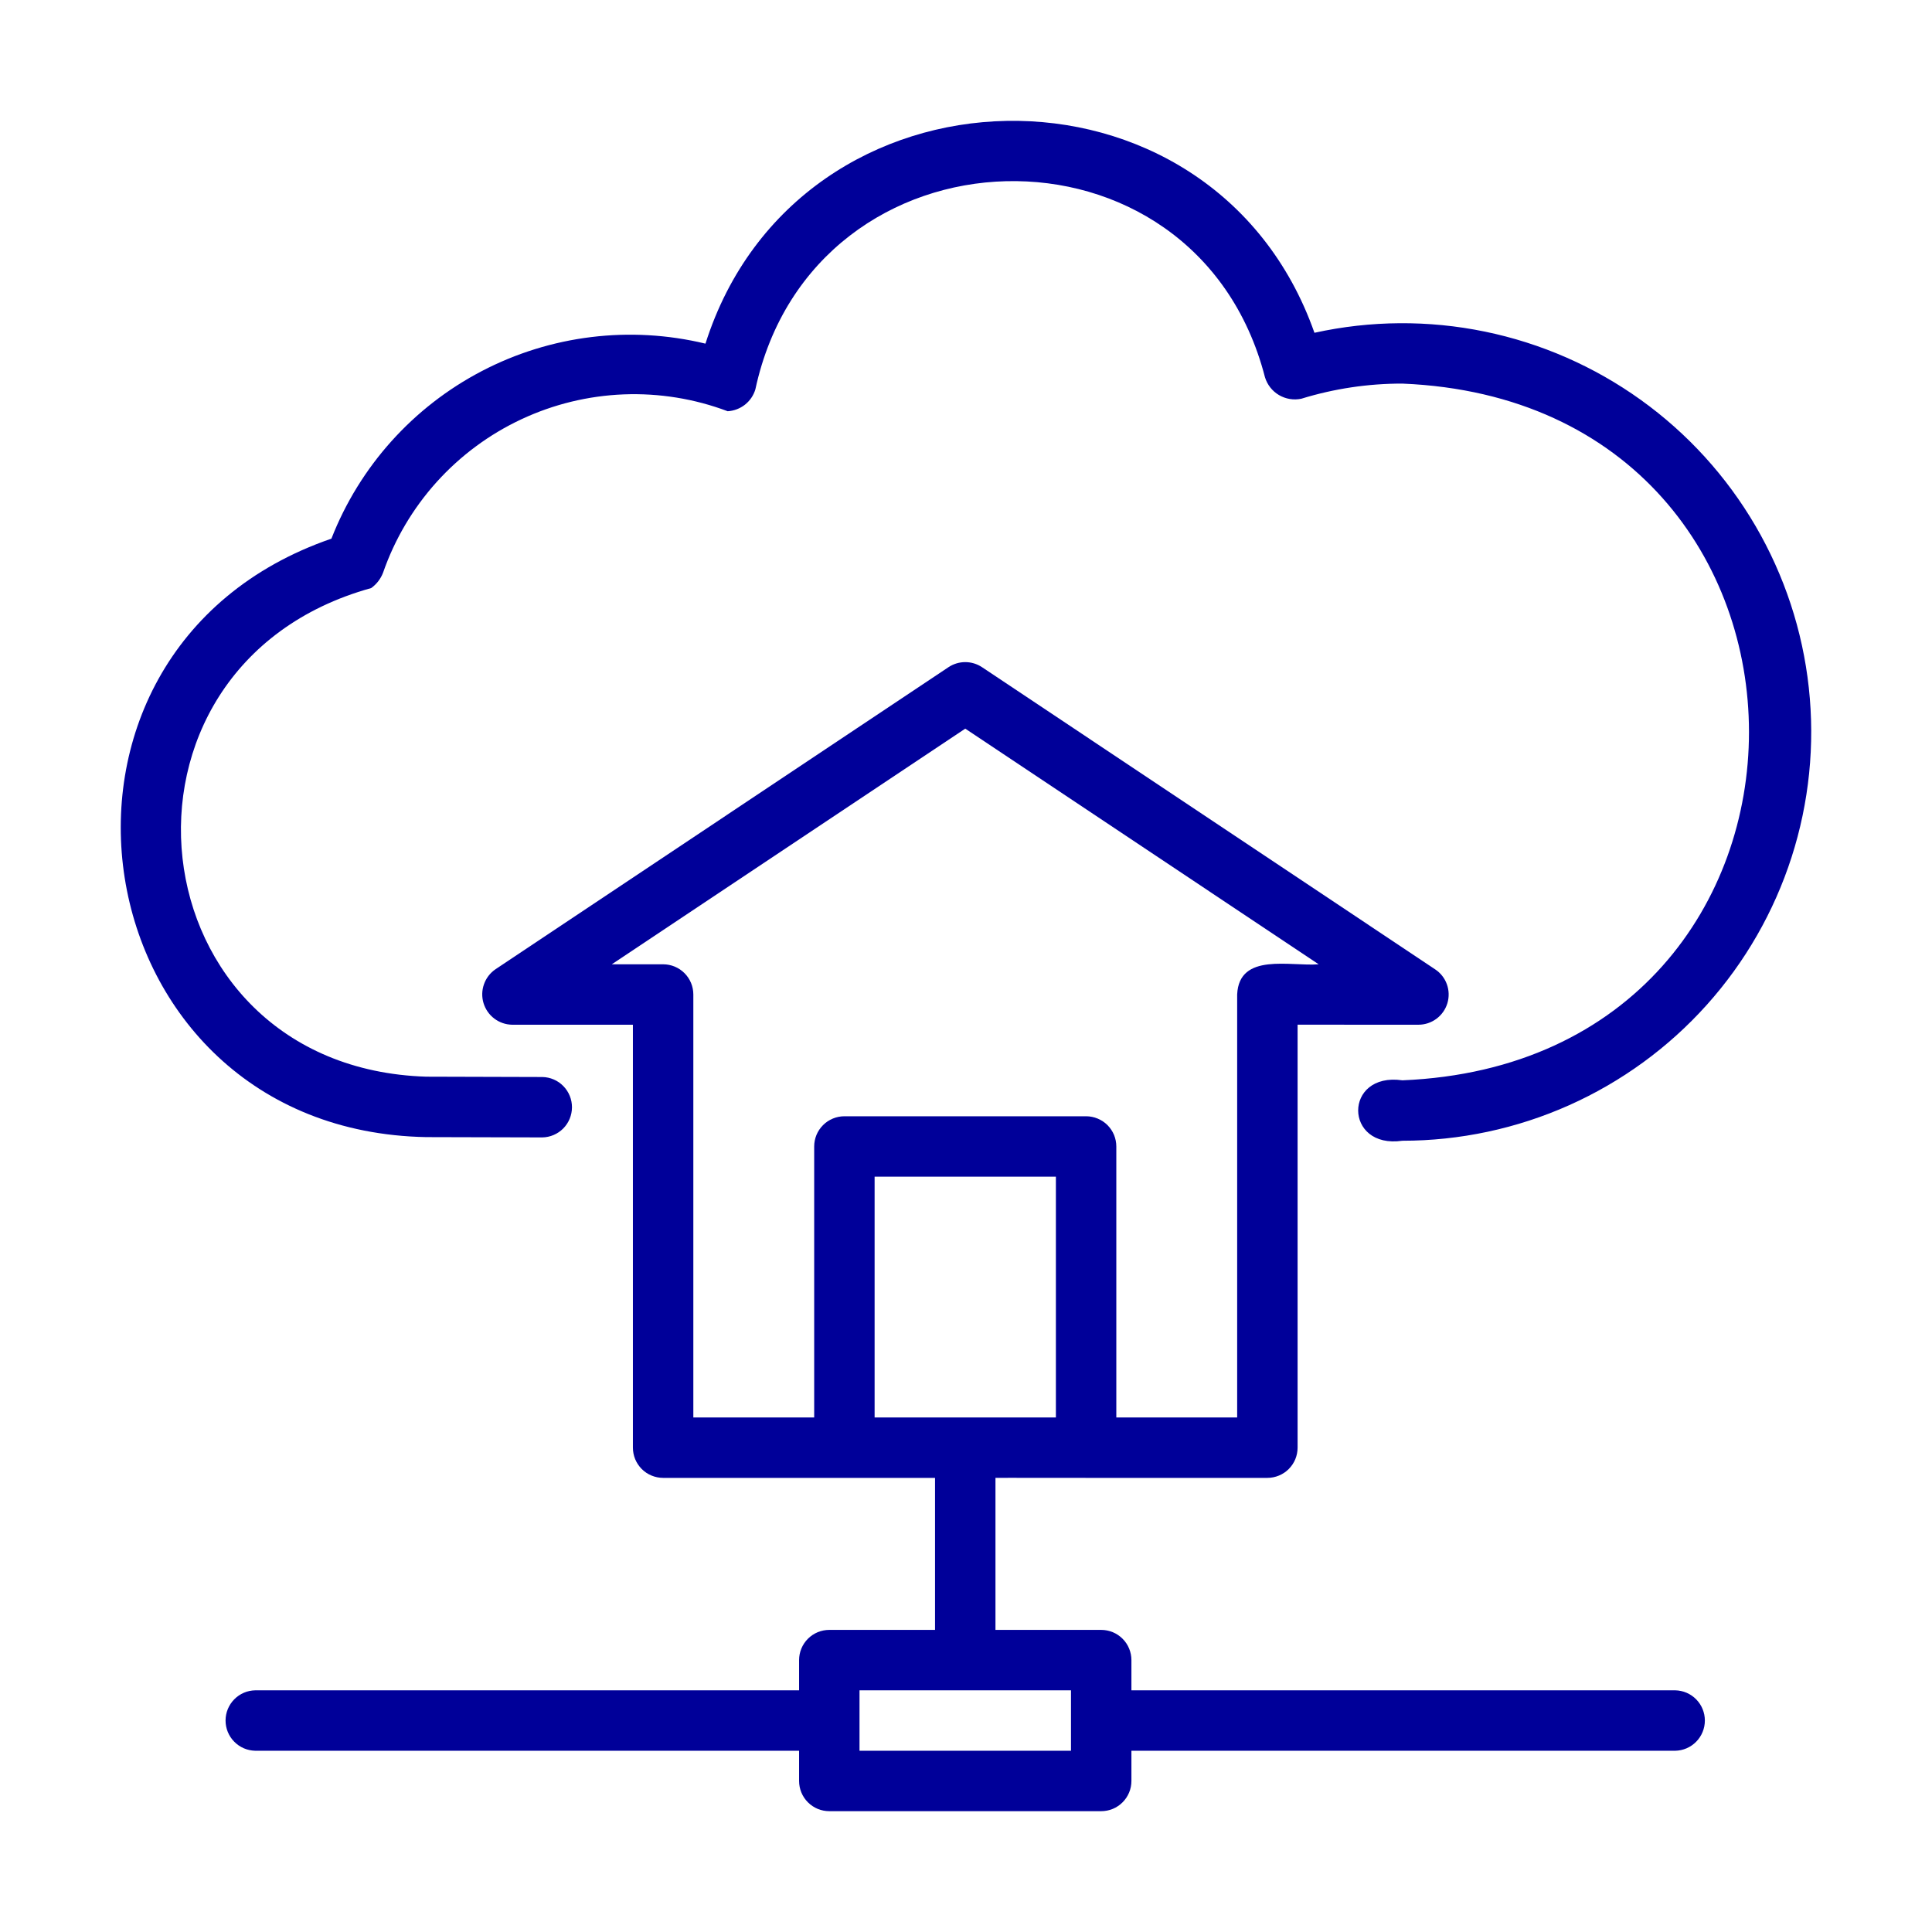 <svg width="76" height="76" viewBox="0 0 76 76" fill="none" xmlns="http://www.w3.org/2000/svg">
<path d="M21.328 44.743C21.64 44.739 21.937 44.612 22.157 44.391C22.376 44.169 22.499 43.87 22.5 43.558C22.501 43.247 22.379 42.947 22.161 42.724C21.944 42.501 21.647 42.373 21.335 42.367L16.768 42.354C5.212 41.991 3.478 26.215 14.602 23.133C14.814 22.981 14.976 22.77 15.069 22.527C15.527 21.209 16.244 19.997 17.178 18.96C18.113 17.924 19.245 17.085 20.508 16.494C21.771 15.902 23.14 15.569 24.535 15.514C25.929 15.46 27.32 15.685 28.625 16.177C28.873 16.162 29.11 16.072 29.305 15.919C29.5 15.765 29.642 15.556 29.714 15.318C32.004 4.686 47.033 4.269 49.761 14.841C49.851 15.135 50.047 15.385 50.312 15.541C50.577 15.697 50.89 15.748 51.191 15.685C52.479 15.288 53.82 15.087 55.168 15.09C73.336 15.837 73.354 41.742 55.168 42.497C52.838 42.162 52.855 45.211 55.168 44.874C57.427 44.874 59.66 44.398 61.722 43.478C63.785 42.557 65.63 41.213 67.138 39.532C68.647 37.85 69.784 35.87 70.476 33.72C71.168 31.57 71.399 29.299 71.154 27.053C70.91 24.808 70.195 22.64 69.057 20.689C67.918 18.738 66.382 17.049 64.547 15.732C62.712 14.415 60.621 13.499 58.408 13.044C56.196 12.589 53.913 12.605 51.707 13.091C47.706 1.741 31.393 2.071 27.751 13.518C24.785 12.803 21.661 13.185 18.956 14.596C16.251 16.006 14.148 18.348 13.037 21.189C0.101 25.642 3.046 44.473 16.765 44.731L21.328 44.743Z" fill="#000099"/>
<path d="M65.9 66.493H44.507V65.304C44.507 65.148 44.477 64.994 44.417 64.85C44.357 64.705 44.27 64.574 44.159 64.464C44.049 64.353 43.918 64.266 43.774 64.206C43.63 64.147 43.475 64.116 43.319 64.116H39.159V58.136C39.18 58.129 42.711 58.141 42.736 58.136H49.856C50.012 58.136 50.166 58.105 50.31 58.045C50.455 57.986 50.586 57.898 50.696 57.788C50.806 57.677 50.894 57.546 50.954 57.402C51.013 57.258 51.044 57.103 51.044 56.947V40.309L55.798 40.31C56.053 40.31 56.301 40.228 56.506 40.076C56.711 39.924 56.862 39.71 56.936 39.466C57.01 39.222 57.003 38.96 56.917 38.72C56.831 38.48 56.67 38.274 56.457 38.133L38.63 26.245C38.434 26.115 38.205 26.046 37.971 26.046C37.736 26.046 37.507 26.115 37.311 26.245L19.484 38.133C19.276 38.277 19.12 38.483 19.037 38.722C18.953 38.96 18.948 39.219 19.021 39.461C19.095 39.703 19.243 39.916 19.444 40.068C19.646 40.221 19.89 40.305 20.143 40.31H24.897V56.947C24.897 57.103 24.928 57.258 24.987 57.402C25.047 57.546 25.135 57.677 25.245 57.788C25.355 57.898 25.486 57.986 25.631 58.045C25.775 58.105 25.93 58.136 26.086 58.136H36.782V64.116H32.622C32.466 64.116 32.312 64.147 32.167 64.206C32.023 64.266 31.892 64.354 31.782 64.464C31.672 64.574 31.584 64.705 31.524 64.85C31.465 64.994 31.434 65.148 31.434 65.304V66.493H10.041C9.729 66.498 9.432 66.626 9.214 66.848C8.995 67.071 8.873 67.37 8.873 67.681C8.873 67.993 8.995 68.292 9.214 68.514C9.432 68.737 9.729 68.864 10.041 68.87H31.434V70.058C31.434 70.215 31.465 70.369 31.524 70.513C31.584 70.657 31.671 70.789 31.782 70.899C31.892 71.009 32.023 71.097 32.167 71.157C32.312 71.216 32.466 71.247 32.622 71.247H43.319C43.475 71.247 43.63 71.216 43.774 71.157C43.918 71.097 44.049 71.009 44.159 70.899C44.27 70.789 44.357 70.657 44.417 70.513C44.477 70.369 44.507 70.215 44.507 70.058V68.87H65.9C66.211 68.864 66.508 68.736 66.725 68.513C66.943 68.291 67.065 67.993 67.065 67.681C67.065 67.37 66.943 67.072 66.725 66.849C66.508 66.627 66.211 66.499 65.9 66.493ZM32.028 45.1V55.759H27.274V39.121C27.274 38.965 27.243 38.811 27.184 38.667C27.124 38.522 27.036 38.391 26.926 38.281C26.816 38.171 26.685 38.083 26.54 38.023C26.396 37.964 26.242 37.933 26.086 37.933H24.067L37.971 28.663L51.872 37.932C50.782 38.028 48.742 37.451 48.667 39.12V55.759H43.913V45.1C43.913 44.944 43.882 44.789 43.823 44.645C43.763 44.501 43.675 44.37 43.565 44.259C43.455 44.149 43.324 44.062 43.179 44.002C43.035 43.942 42.881 43.911 42.725 43.911H33.217C33.06 43.911 32.906 43.942 32.762 44.002C32.617 44.062 32.486 44.149 32.376 44.26C32.266 44.37 32.178 44.501 32.118 44.645C32.059 44.789 32.028 44.944 32.028 45.1ZM34.405 55.759V46.288H41.536V55.759H34.405ZM42.13 68.87H33.811V66.493H42.13V68.87Z" fill="#000099"/>
</svg>
